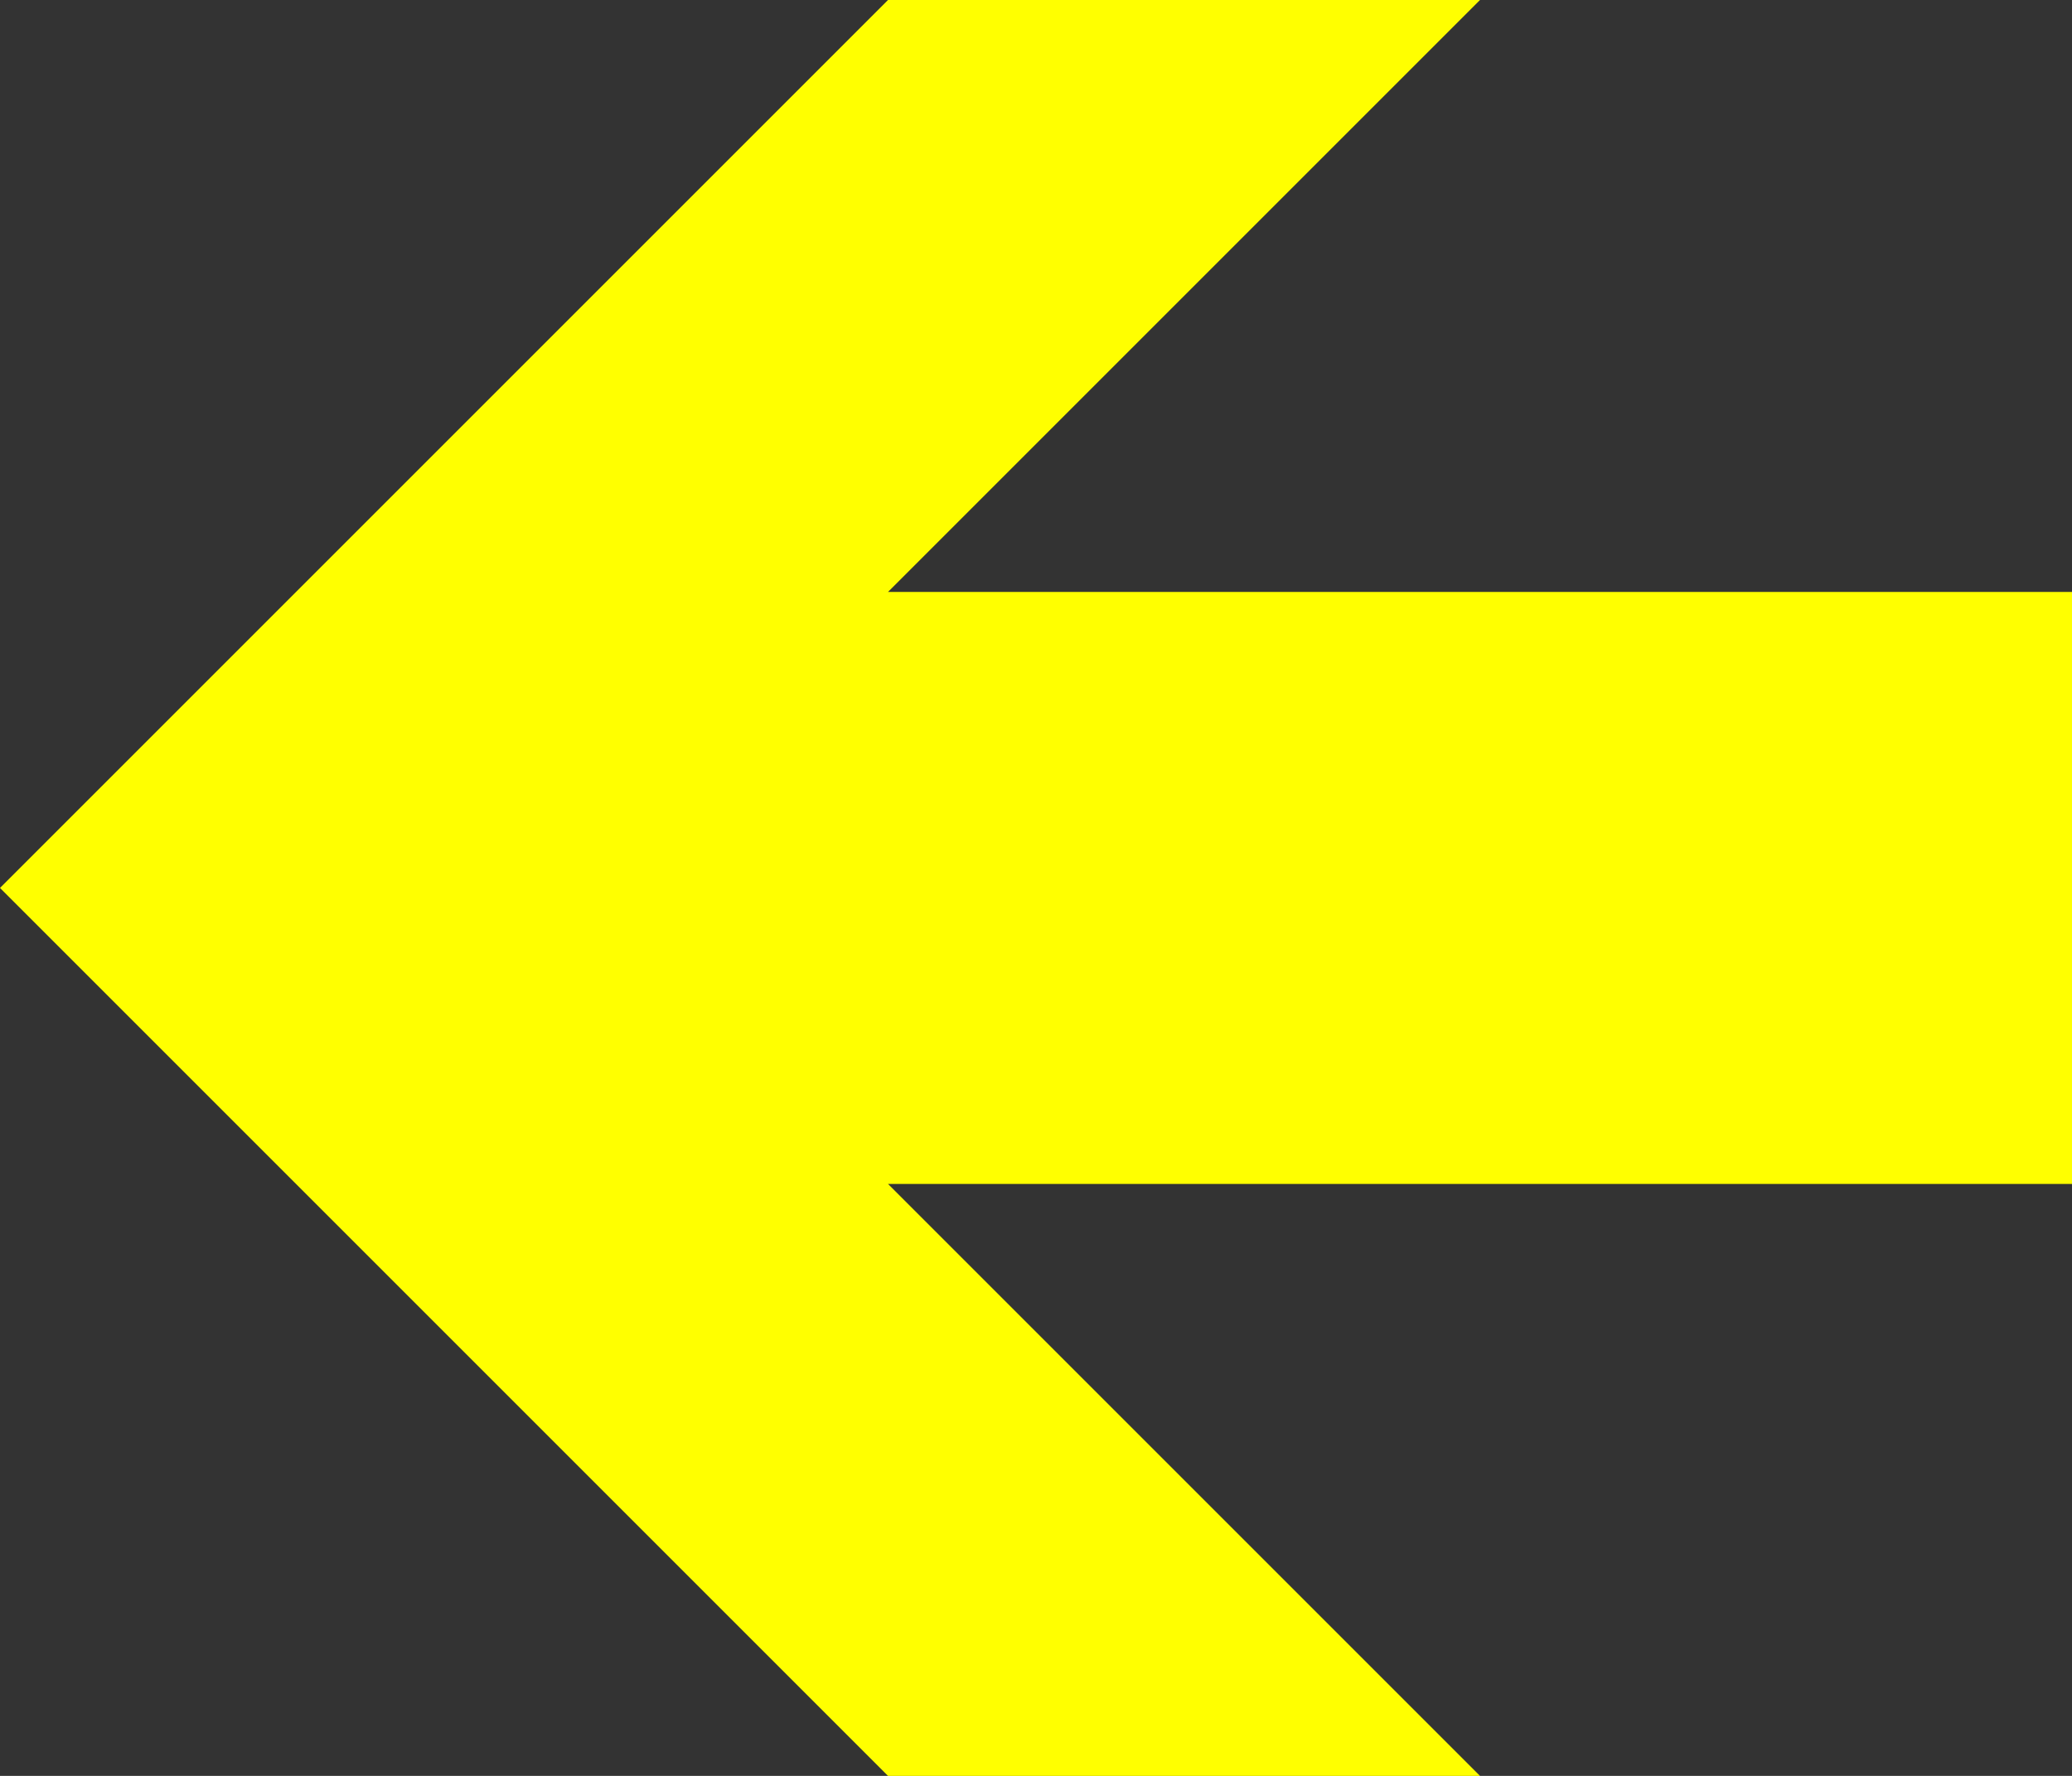 <svg xmlns="http://www.w3.org/2000/svg" viewBox="-5 -3 7 6">
	<rect x="-5" y="-3" width="7" height="6" fill="#333333" stroke="none"/>
	<path d="M-2 1 0 3H-2L-5 0-2-3H0L-2-1H2V1H-2" fill="#ffff00"/>
</svg>